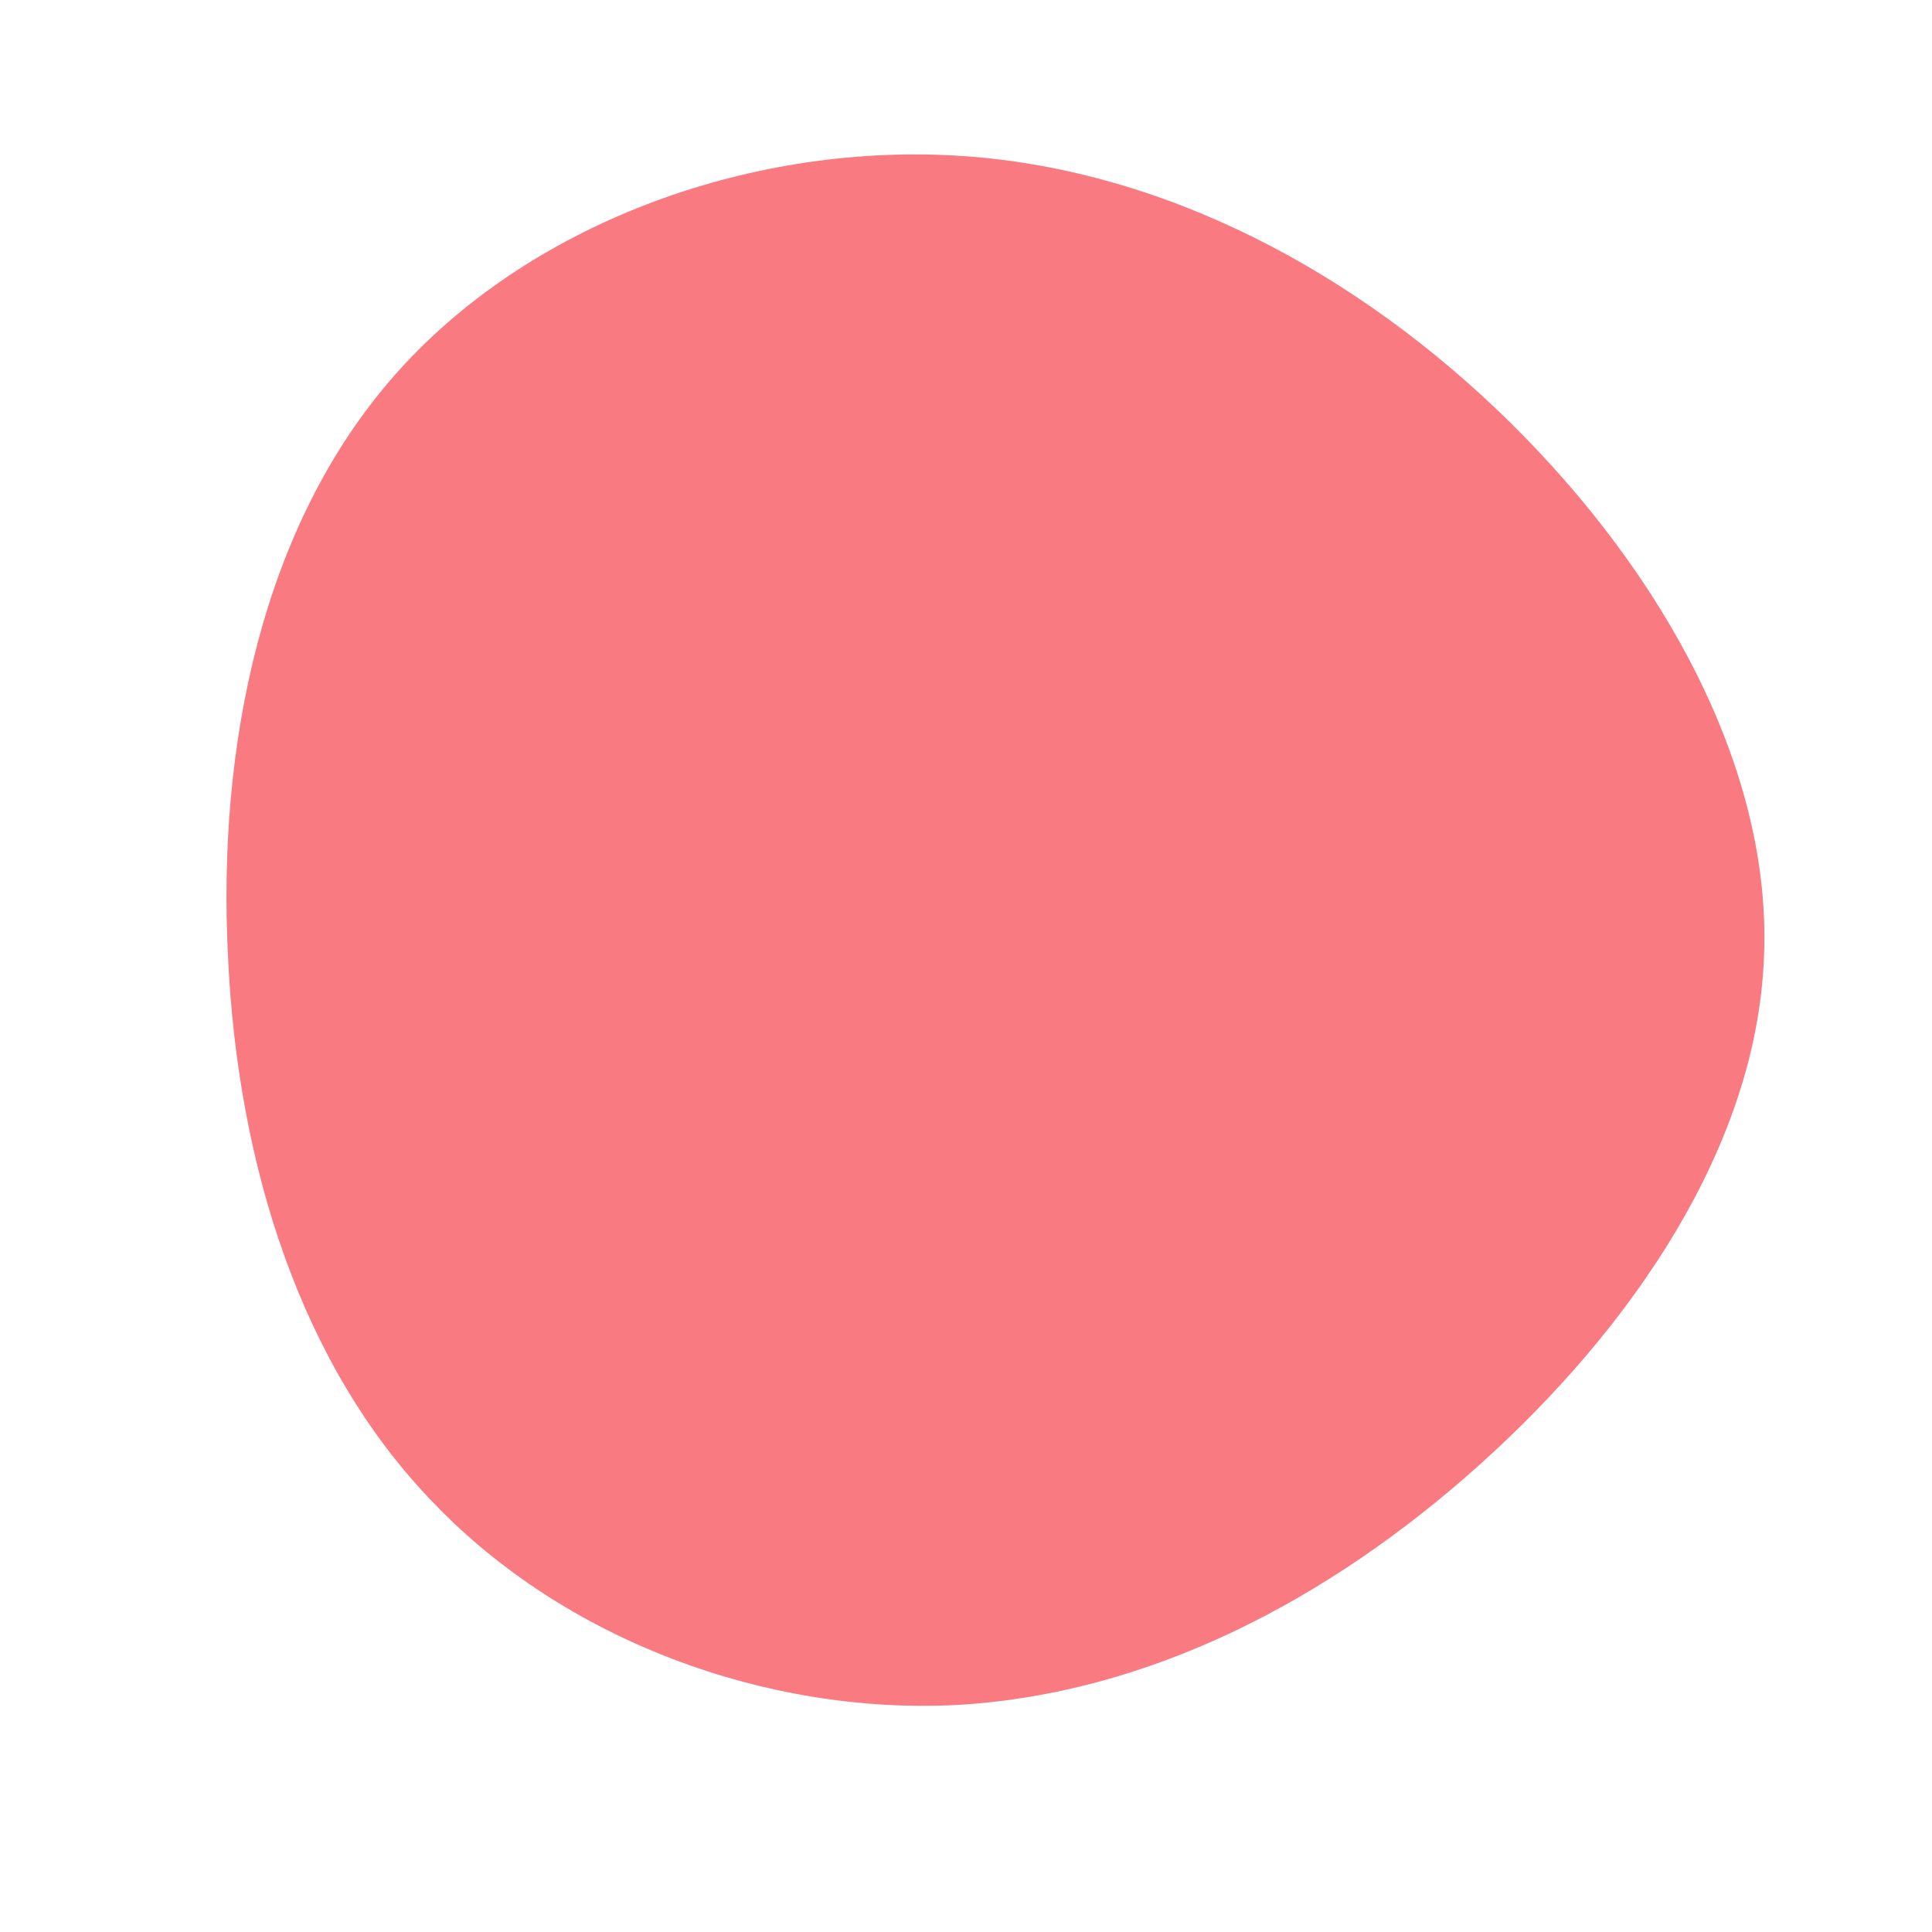 <?xml version="1.0" standalone="no"?>
<svg viewBox="0 0 200 200" xmlns="http://www.w3.org/2000/svg">
  <path fill="#FA7A82" d="M56.4,-56.2C72.2,-40.6,83.5,-20.3,82.6,-0.8C81.8,18.7,69,37.4,53.2,51.6C37.4,65.8,18.7,75.4,-1,76.5C-20.7,77.5,-41.5,69.8,-55.1,55.6C-68.8,41.5,-75.4,20.7,-76.4,-1C-77.5,-22.8,-72.9,-45.5,-59.2,-61.1C-45.5,-76.7,-22.8,-85.1,-1.2,-83.9C20.3,-82.7,40.6,-71.8,56.4,-56.2Z" transform="translate(100 100)" />
</svg>
